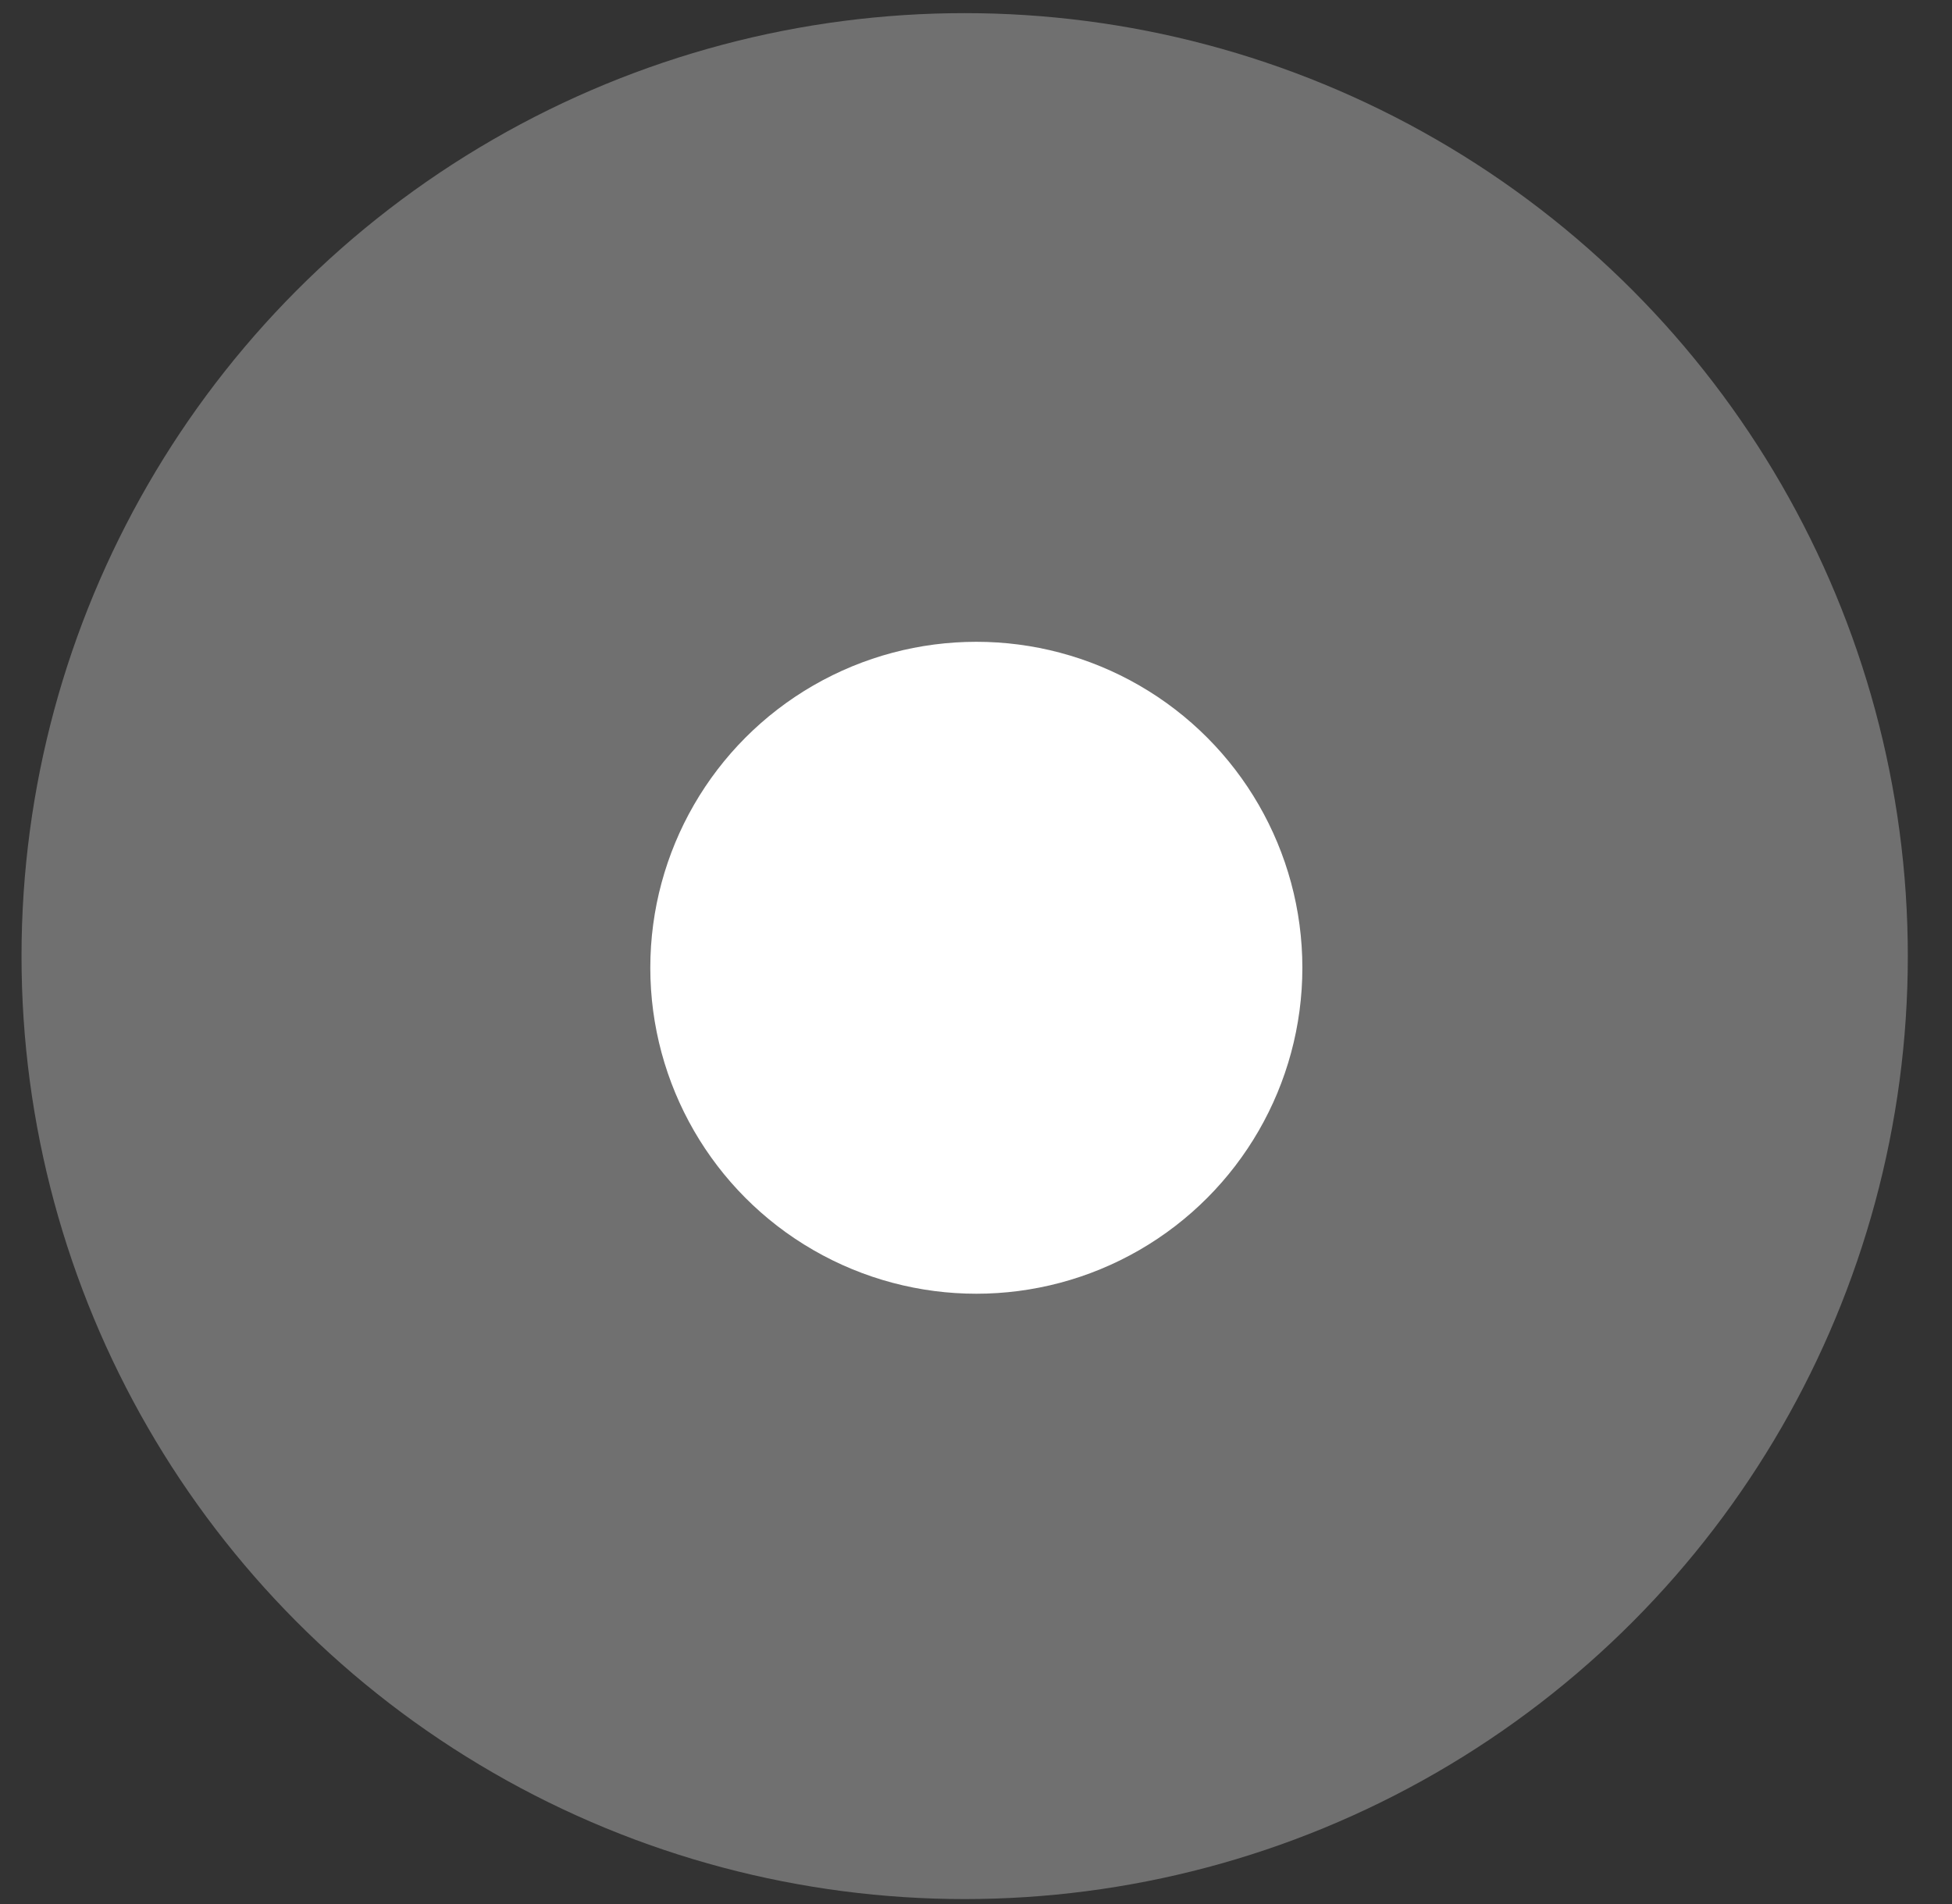 <?xml version="1.0" encoding="UTF-8"?> <svg xmlns="http://www.w3.org/2000/svg" width="41" height="40" viewBox="0 0 41 40" fill="none"><rect x="0" y="0" width="41" height="40" fill="#333333" stroke="none"/><circle opacity="0.3" cx="20.262" cy="20.086" r="19.81" fill="white"></circle><circle cx="20.507" cy="20.331" r="6.848" fill="white"></circle></svg> 